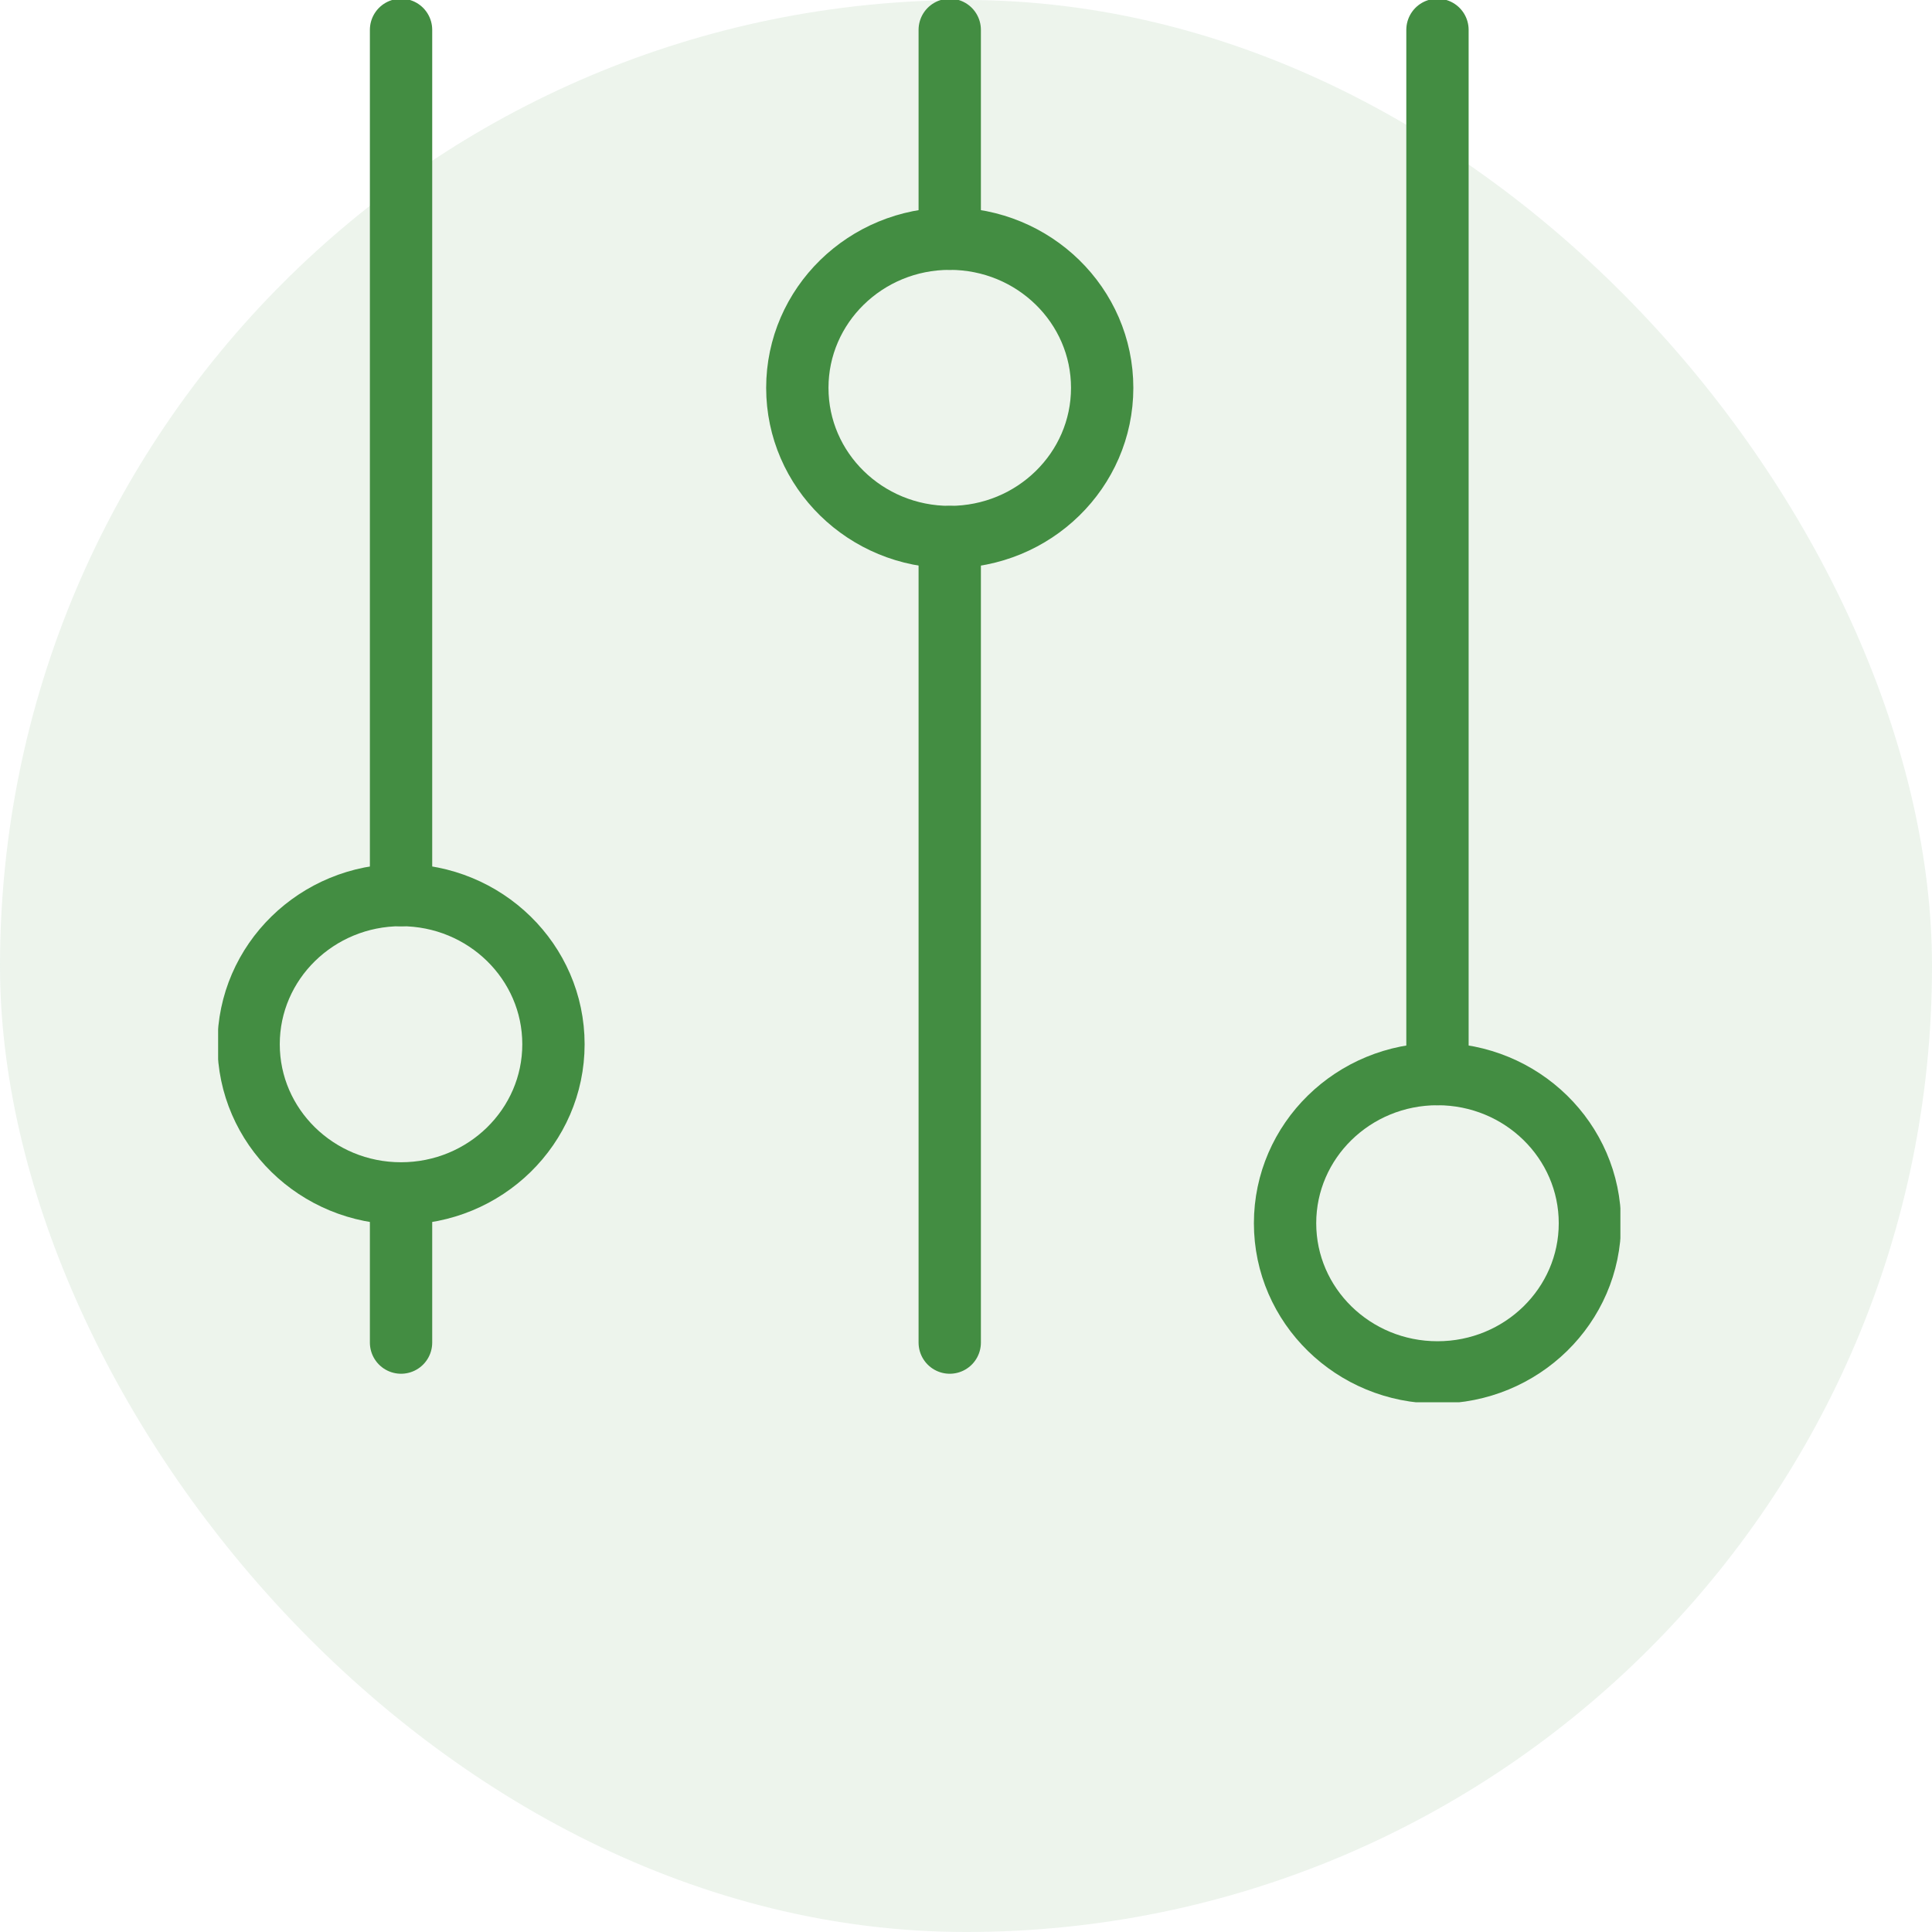 <svg width="62" height="62" viewBox="0 0 62 62" fill="none" xmlns="http://www.w3.org/2000/svg">
<g opacity="0.1">
<rect width="62" height="62" rx="31" fill="#438D42"/>
</g>
<g clip-path="url(#clip0_1601_10)">
<path d="M12.87 28.724V0.958" stroke="#438D42" stroke-width="2" stroke-linecap="round" stroke-linejoin="round"/>
<path d="M12.87 43.085V38.298" stroke="#438D42" stroke-width="2" stroke-linecap="round" stroke-linejoin="round"/>
<path d="M12.869 38.298C15.571 38.298 17.761 36.154 17.761 33.511C17.761 30.867 15.571 28.723 12.869 28.723C10.168 28.723 7.978 30.867 7.978 33.511C7.978 36.154 10.168 38.298 12.869 38.298Z" stroke="#438D42" stroke-width="2" stroke-linecap="round" stroke-linejoin="round"/>
<path d="M30.478 7.66V0.958" stroke="#438D42" stroke-width="2" stroke-linecap="round" stroke-linejoin="round"/>
<path d="M30.478 43.085V17.234" stroke="#438D42" stroke-width="2" stroke-linecap="round" stroke-linejoin="round"/>
<path d="M30.478 17.234C33.18 17.234 35.37 15.091 35.37 12.447C35.37 9.803 33.18 7.66 30.478 7.66C27.777 7.66 25.587 9.803 25.587 12.447C25.587 15.091 27.777 17.234 30.478 17.234Z" stroke="#438D42" stroke-width="2" stroke-linecap="round" stroke-linejoin="round"/>
<path d="M46.13 34.468V0.958" stroke="#438D42" stroke-width="2" stroke-linecap="round" stroke-linejoin="round"/>
<path d="M46.131 44.042C48.832 44.042 51.022 41.899 51.022 39.255C51.022 36.611 48.832 34.468 46.131 34.468C43.429 34.468 41.239 36.611 41.239 39.255C41.239 41.899 43.429 44.042 46.131 44.042Z" stroke="#438D42" stroke-width="2" stroke-linecap="round" stroke-linejoin="round"/>
</g>
<defs>
<clipPath id="clip0_1601_10">
<rect width="45" height="45" fill="white" transform="translate(7)"/>
</clipPath>
</defs>
</svg>
